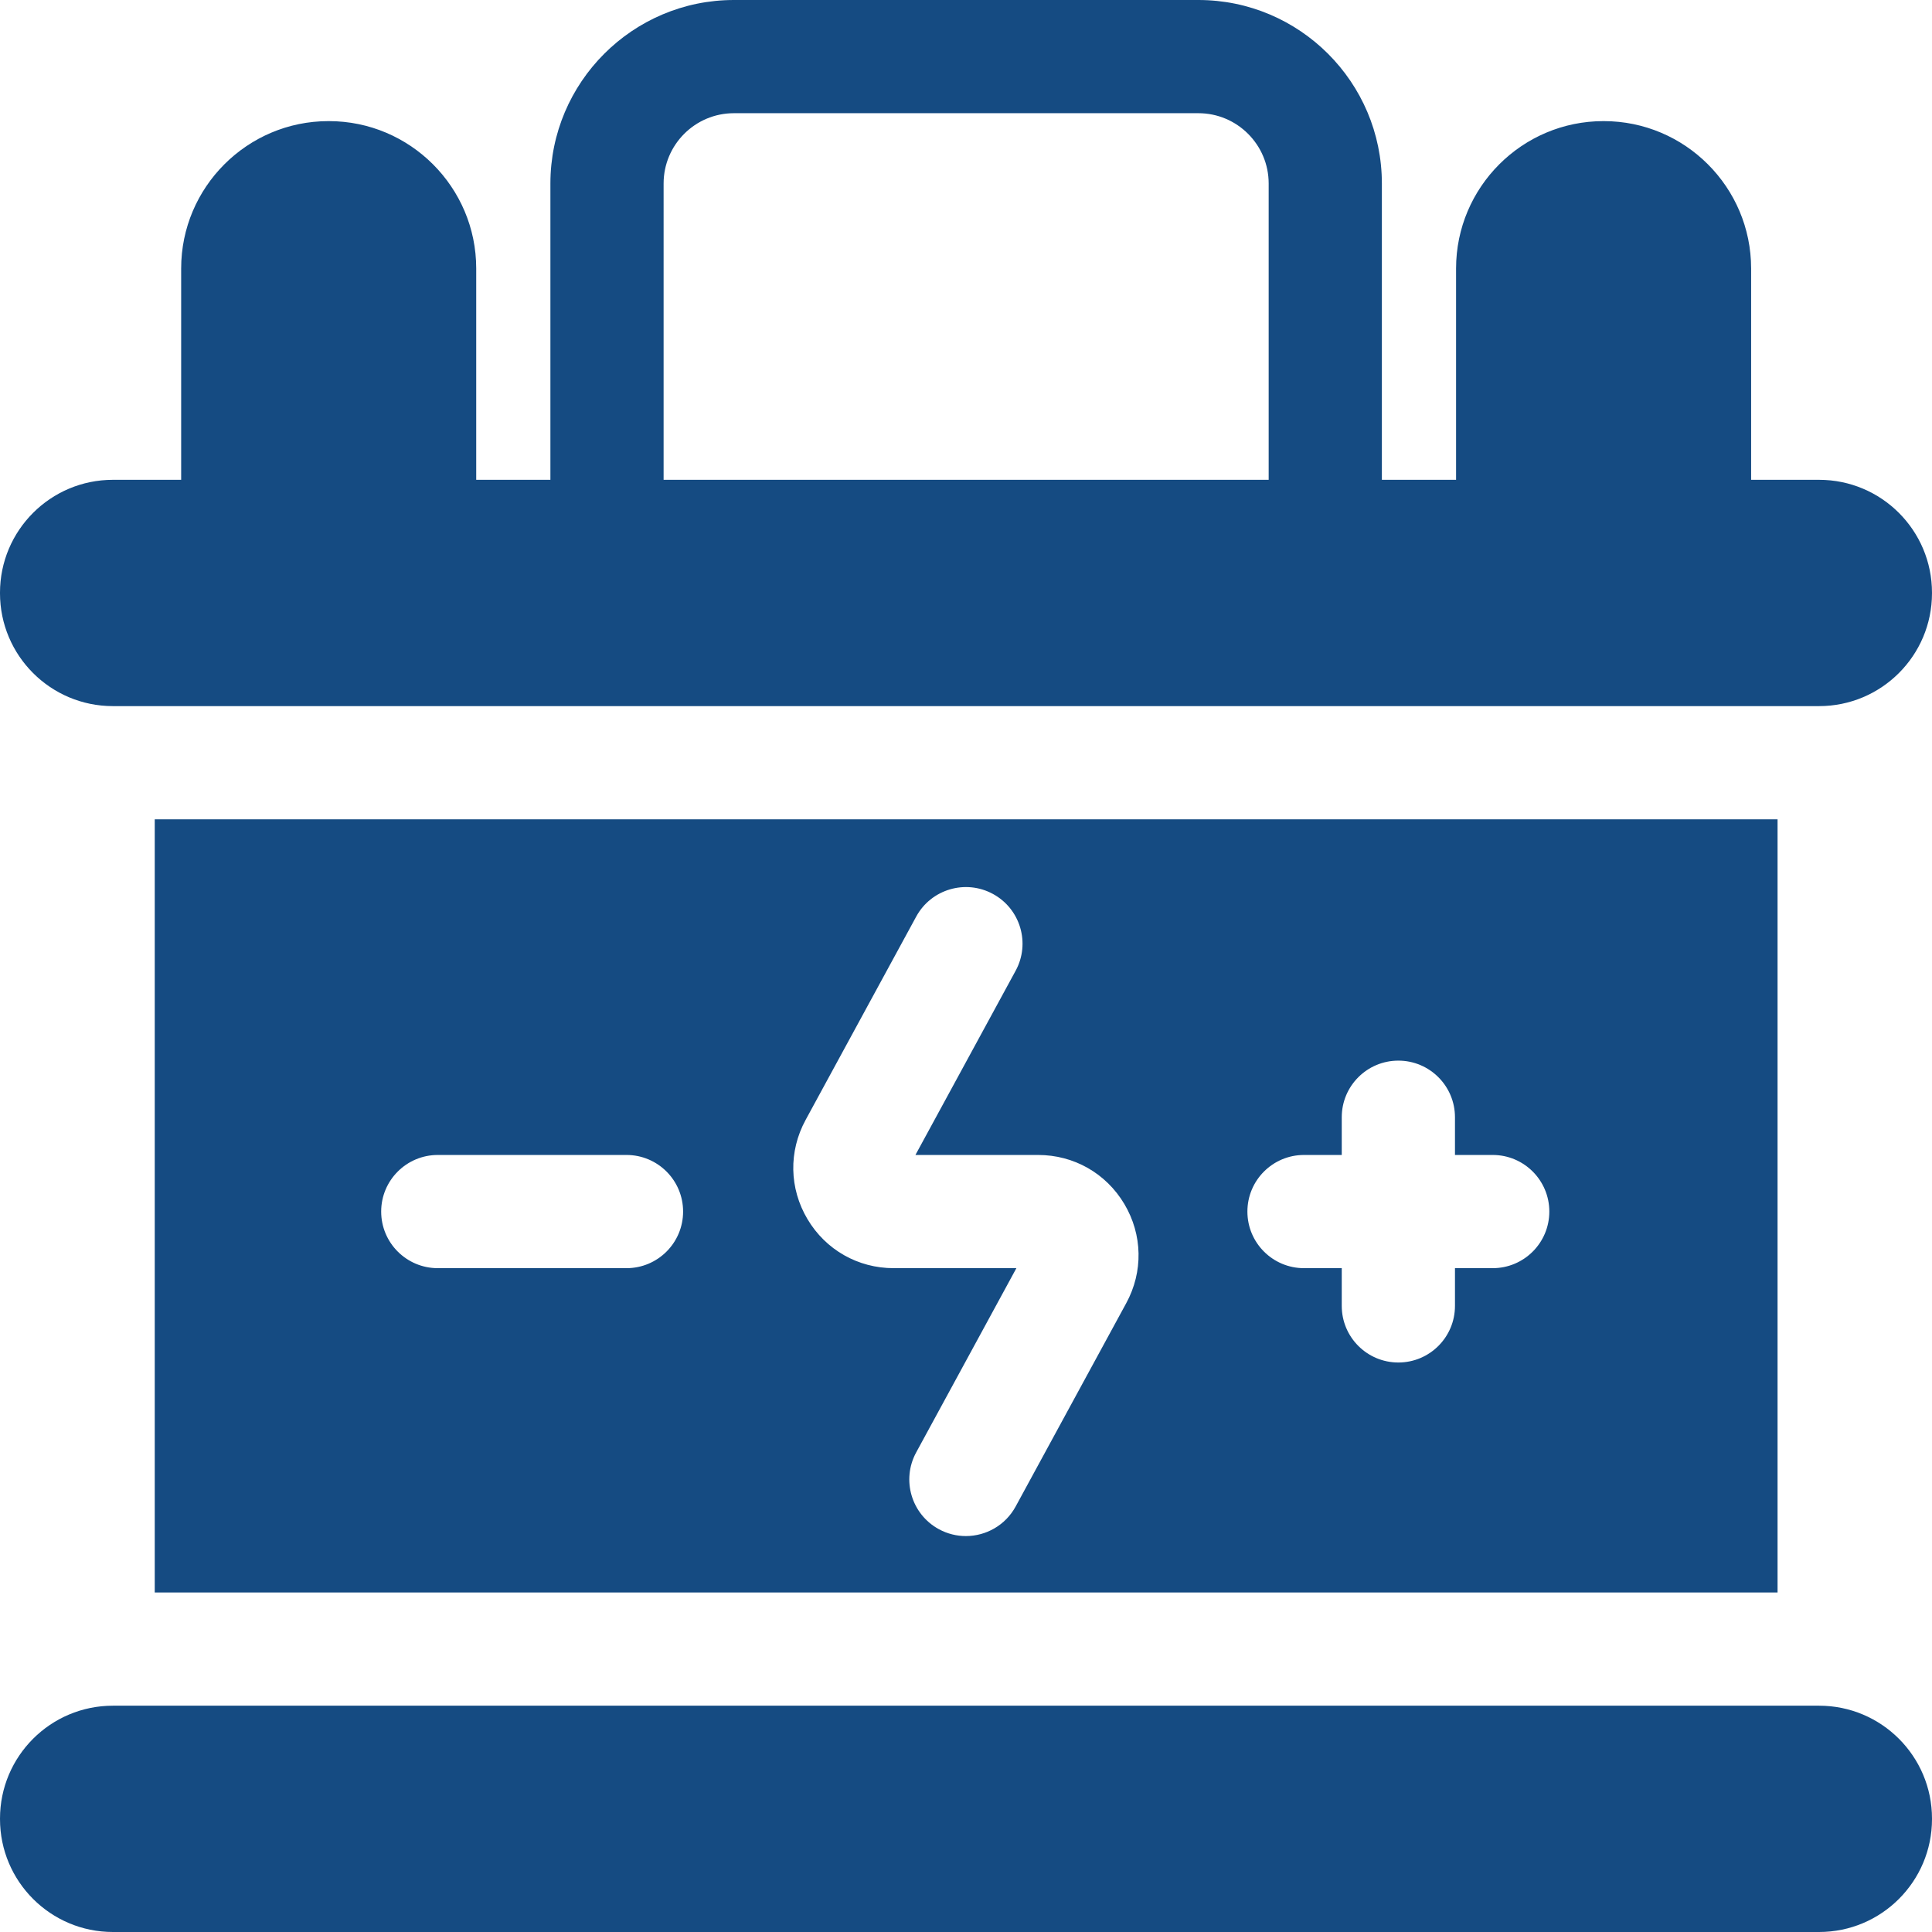 <?xml version="1.0"?>
<svg xmlns="http://www.w3.org/2000/svg" height="512px" viewBox="0 0 512 512" width="512px" class=""><g><path d="m482.078 452.027h-452.156c-16.523 0-29.922 13.398-29.922 29.926v.125c0 16.523 13.398 29.922 29.922 29.922h452.152c16.527 0 29.926-13.398 29.926-29.922v-.125c0-16.527-13.398-29.926-29.922-29.926zm0 0" data-original="#000000" class="active-path" data-old_color="#000000" fill="#154B82"/><path d="m482.078 127.156h-18.012v-56.008c0-21.531-17.516-39.051-39.047-39.051h-.094c-21.535 0-39.051 17.52-39.051 39.051v56.008h-19.664v-78.531c0-26.812-21.812-48.625-48.625-48.625h-123.098c-26.812 0-48.625 21.812-48.625 48.625v78.531h-19.66v-56.008c0-21.531-17.52-39.051-39.051-39.051h-.094c-21.531 0-39.047 17.52-39.047 39.051v56.008h-18.09c-16.523 0-29.922 13.398-29.922 29.926v.125c0 16.523 13.398 29.922 29.922 29.922h452.152c16.527 0 29.926-13.398 29.926-29.922v-.125c0-16.527-13.398-29.926-29.922-29.926zm-306.215-78.531c0-10.27 8.355-18.625 18.625-18.625h123.098c10.27 0 18.625 8.355 18.625 18.625v78.531h-160.348zm0 0" data-original="#000000" class="active-path" data-old_color="#000000" fill="#154B82"/><path d="m41.008 217.129v204.898h430.062v-204.898zm125.02 118.949h-50.008c-8.285 0-15.004-6.715-15.004-15 0-8.281 6.719-15 15.004-15h50.008c8.285 0 15 6.719 15 15 0 8.285-6.715 15-15 15zm132.438 9.273-29.309 53.887c-2.719 5-7.875 7.836-13.191 7.836-2.426 0-4.879-.586-7.156-1.824-7.277-3.957-9.969-13.066-6.012-20.344l26.555-48.828h-32.512c-9.473 0-18.012-4.855-22.852-12.996-4.836-8.137-5.023-17.961-.5-26.277l29.309-53.887c3.957-7.277 13.066-9.965 20.344-6.012 7.281 3.957 9.973 13.066 6.016 20.344l-26.559 48.828h32.516c9.465 0 18.008 4.859 22.848 12.996 4.84 8.137 5.027 17.961.504 26.277zm97.117-9.273h-10v10c0 8.285-6.719 15-15.004 15s-15-6.715-15-15v-10h-10.004c-8.285 0-15-6.715-15-15 0-8.281 6.715-15 15-15h10.004v-10c0-8.281 6.715-15 15-15s15.004 6.719 15.004 15v10h10c8.285 0 15.004 6.719 15.004 15 0 8.285-6.719 15-15.004 15zm0 0" data-original="#000000" class="active-path" data-old_color="#000000" fill="#154B82"/></g> </svg>
